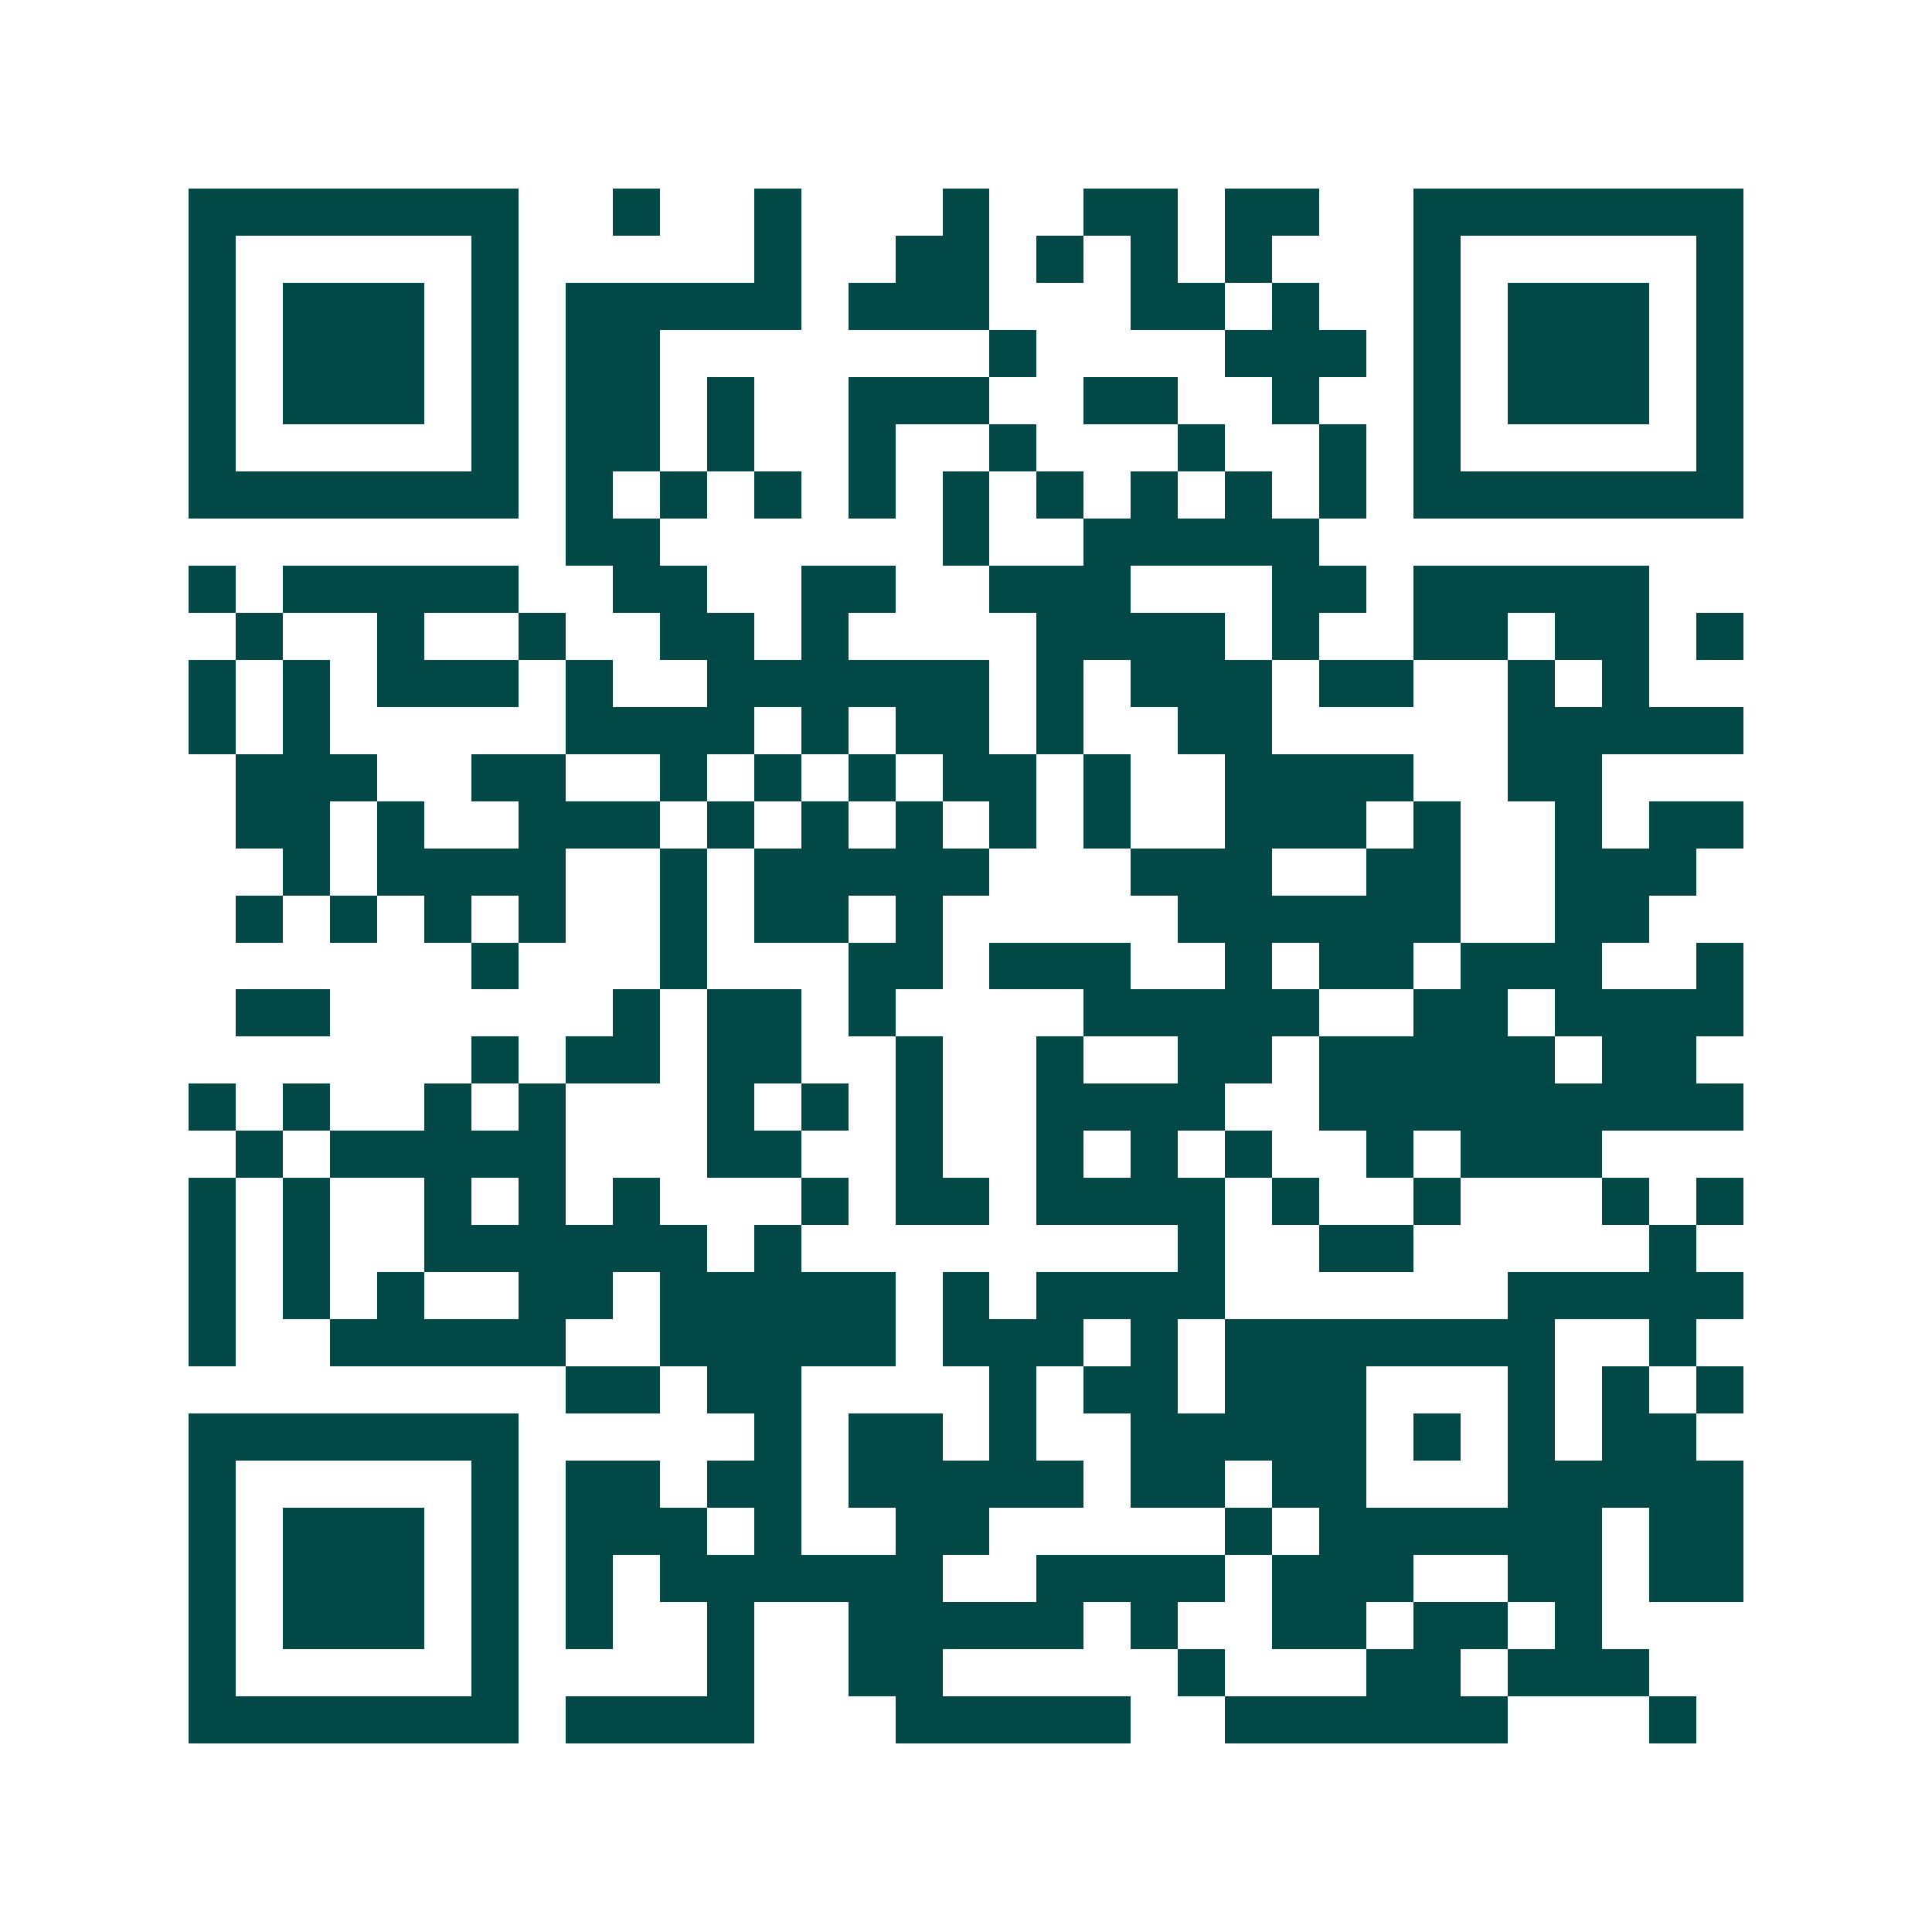 <svg xmlns="http://www.w3.org/2000/svg" width="200" height="200" viewBox="0 0 41 41" shape-rendering="crispEdges"><path fill="#ffffff" d="M0 0h41v41H0z"/><path stroke="#014847" d="M4 4.5h7m2 0h1m2 0h1m3 0h1m2 0h2m1 0h2m2 0h7M4 5.5h1m5 0h1m5 0h1m2 0h2m1 0h1m1 0h1m1 0h1m3 0h1m5 0h1M4 6.5h1m1 0h3m1 0h1m1 0h5m1 0h3m3 0h2m1 0h1m2 0h1m1 0h3m1 0h1M4 7.5h1m1 0h3m1 0h1m1 0h2m7 0h1m4 0h3m1 0h1m1 0h3m1 0h1M4 8.5h1m1 0h3m1 0h1m1 0h2m1 0h1m2 0h3m2 0h2m2 0h1m2 0h1m1 0h3m1 0h1M4 9.5h1m5 0h1m1 0h2m1 0h1m2 0h1m2 0h1m3 0h1m2 0h1m1 0h1m5 0h1M4 10.5h7m1 0h1m1 0h1m1 0h1m1 0h1m1 0h1m1 0h1m1 0h1m1 0h1m1 0h1m1 0h7M12 11.5h2m6 0h1m2 0h5M4 12.5h1m1 0h5m2 0h2m2 0h2m2 0h3m3 0h2m1 0h5M5 13.5h1m2 0h1m2 0h1m2 0h2m1 0h1m4 0h4m1 0h1m2 0h2m1 0h2m1 0h1M4 14.5h1m1 0h1m1 0h3m1 0h1m2 0h6m1 0h1m1 0h3m1 0h2m2 0h1m1 0h1M4 15.5h1m1 0h1m5 0h4m1 0h1m1 0h2m1 0h1m2 0h2m5 0h5M5 16.5h3m2 0h2m2 0h1m1 0h1m1 0h1m1 0h2m1 0h1m2 0h4m2 0h2M5 17.5h2m1 0h1m2 0h3m1 0h1m1 0h1m1 0h1m1 0h1m1 0h1m2 0h3m1 0h1m2 0h1m1 0h2M6 18.5h1m1 0h4m2 0h1m1 0h5m3 0h3m2 0h2m2 0h3M5 19.5h1m1 0h1m1 0h1m1 0h1m2 0h1m1 0h2m1 0h1m5 0h6m2 0h2M10 20.5h1m3 0h1m3 0h2m1 0h3m2 0h1m1 0h2m1 0h3m2 0h1M5 21.5h2m6 0h1m1 0h2m1 0h1m4 0h5m2 0h2m1 0h4M10 22.5h1m1 0h2m1 0h2m2 0h1m2 0h1m2 0h2m1 0h5m1 0h2M4 23.5h1m1 0h1m2 0h1m1 0h1m3 0h1m1 0h1m1 0h1m2 0h4m2 0h9M5 24.5h1m1 0h5m3 0h2m2 0h1m2 0h1m1 0h1m1 0h1m2 0h1m1 0h3M4 25.5h1m1 0h1m2 0h1m1 0h1m1 0h1m3 0h1m1 0h2m1 0h4m1 0h1m2 0h1m3 0h1m1 0h1M4 26.5h1m1 0h1m2 0h6m1 0h1m8 0h1m2 0h2m5 0h1M4 27.5h1m1 0h1m1 0h1m2 0h2m1 0h5m1 0h1m1 0h4m6 0h5M4 28.5h1m2 0h5m2 0h5m1 0h3m1 0h1m1 0h7m2 0h1M12 29.5h2m1 0h2m4 0h1m1 0h2m1 0h3m3 0h1m1 0h1m1 0h1M4 30.5h7m5 0h1m1 0h2m1 0h1m2 0h5m1 0h1m1 0h1m1 0h2M4 31.5h1m5 0h1m1 0h2m1 0h2m1 0h5m1 0h2m1 0h2m3 0h5M4 32.5h1m1 0h3m1 0h1m1 0h3m1 0h1m2 0h2m5 0h1m1 0h6m1 0h2M4 33.5h1m1 0h3m1 0h1m1 0h1m1 0h6m2 0h4m1 0h3m2 0h2m1 0h2M4 34.5h1m1 0h3m1 0h1m1 0h1m2 0h1m2 0h5m1 0h1m2 0h2m1 0h2m1 0h1M4 35.5h1m5 0h1m4 0h1m2 0h2m5 0h1m3 0h2m1 0h3M4 36.5h7m1 0h4m3 0h5m2 0h6m3 0h1"/></svg>
